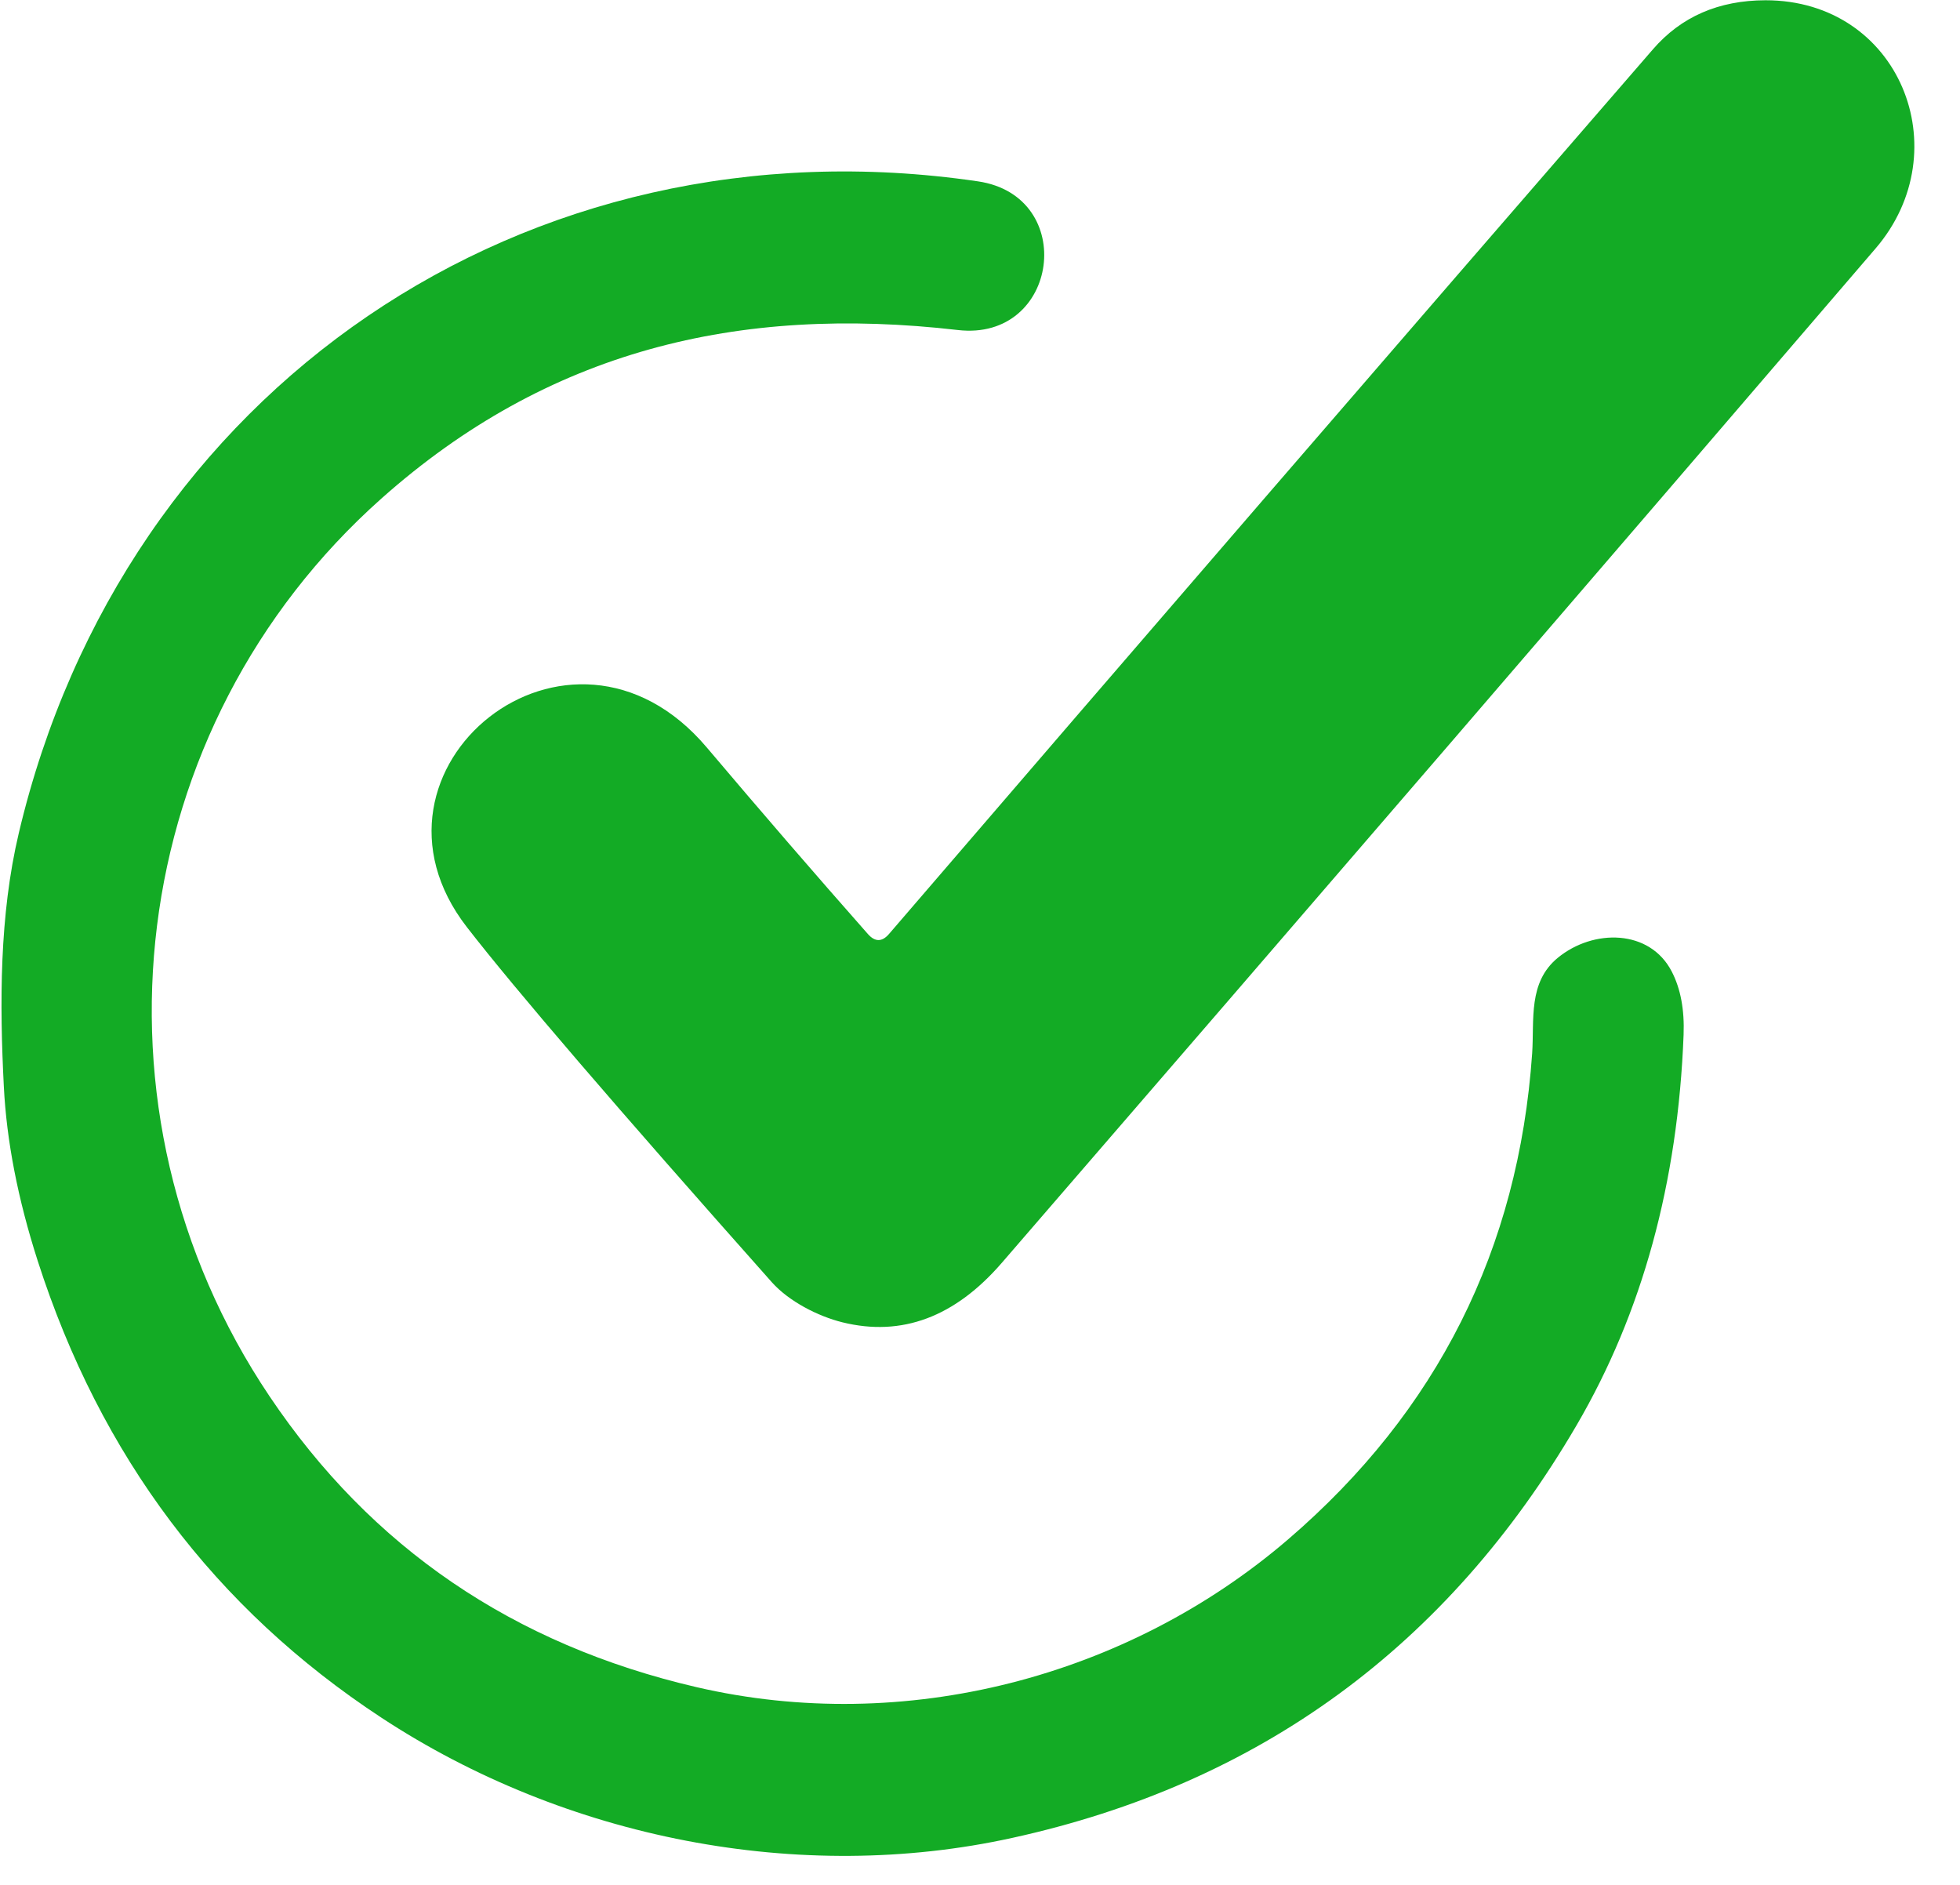 <?xml version="1.0" encoding="UTF-8" standalone="no"?><svg xmlns="http://www.w3.org/2000/svg" xmlns:xlink="http://www.w3.org/1999/xlink" fill="#000000" height="142.5" preserveAspectRatio="xMidYMid meet" version="1" viewBox="19.8 16.6 148.2 142.5" width="148.2" zoomAndPan="magnify"><g id="change1_1"><path d="M 85.42 87.21 Q 86.23 88.13 87.02 87.21 Q 114.83 54.87 144.78 20.33 Q 147.98 16.63 153.29 16.62 C 163.43 16.61 167.98 27.97 161.62 35.38 Q 130.16 72.05 95.56 112.06 Q 90.23 118.23 83.50 116.57 C 81.64 116.11 79.45 114.98 78.17 113.55 Q 60.59 93.77 55.10 86.69 C 45.83 74.73 62.86 60.82 73.25 73.12 Q 79.46 80.46 85.42 87.21 Z" fill="#13ab25"/></g><g id="change1_2"><path d="M 48.65 54.28 C 29.21 71.57 25.64 100.53 40.18 122.16 Q 51.71 139.33 72.46 144.15 C 88.17 147.80 105.04 143.43 117.22 132.96 Q 134.11 118.44 135.65 96.24 C 135.82 93.67 135.33 90.87 137.59 89.01 C 140.27 86.81 144.55 86.83 146.21 90.06 Q 147.21 92.00 147.10 94.83 Q 146.46 111.60 139.01 124.35 Q 124.38 149.40 96.33 155.55 C 80.28 159.08 62.59 155.62 48.64 146.46 Q 29.77 134.07 22.65 111.92 Q 20.40 104.91 20.09 98.74 C 19.77 92.47 19.75 85.80 21.22 79.59 C 29.14 46.06 59.52 25.28 93.74 30.31 C 101.33 31.42 99.89 42.44 92.22 41.55 C 75.58 39.63 61.19 43.13 48.65 54.28 Z" fill="#13ab25"/></g></svg>